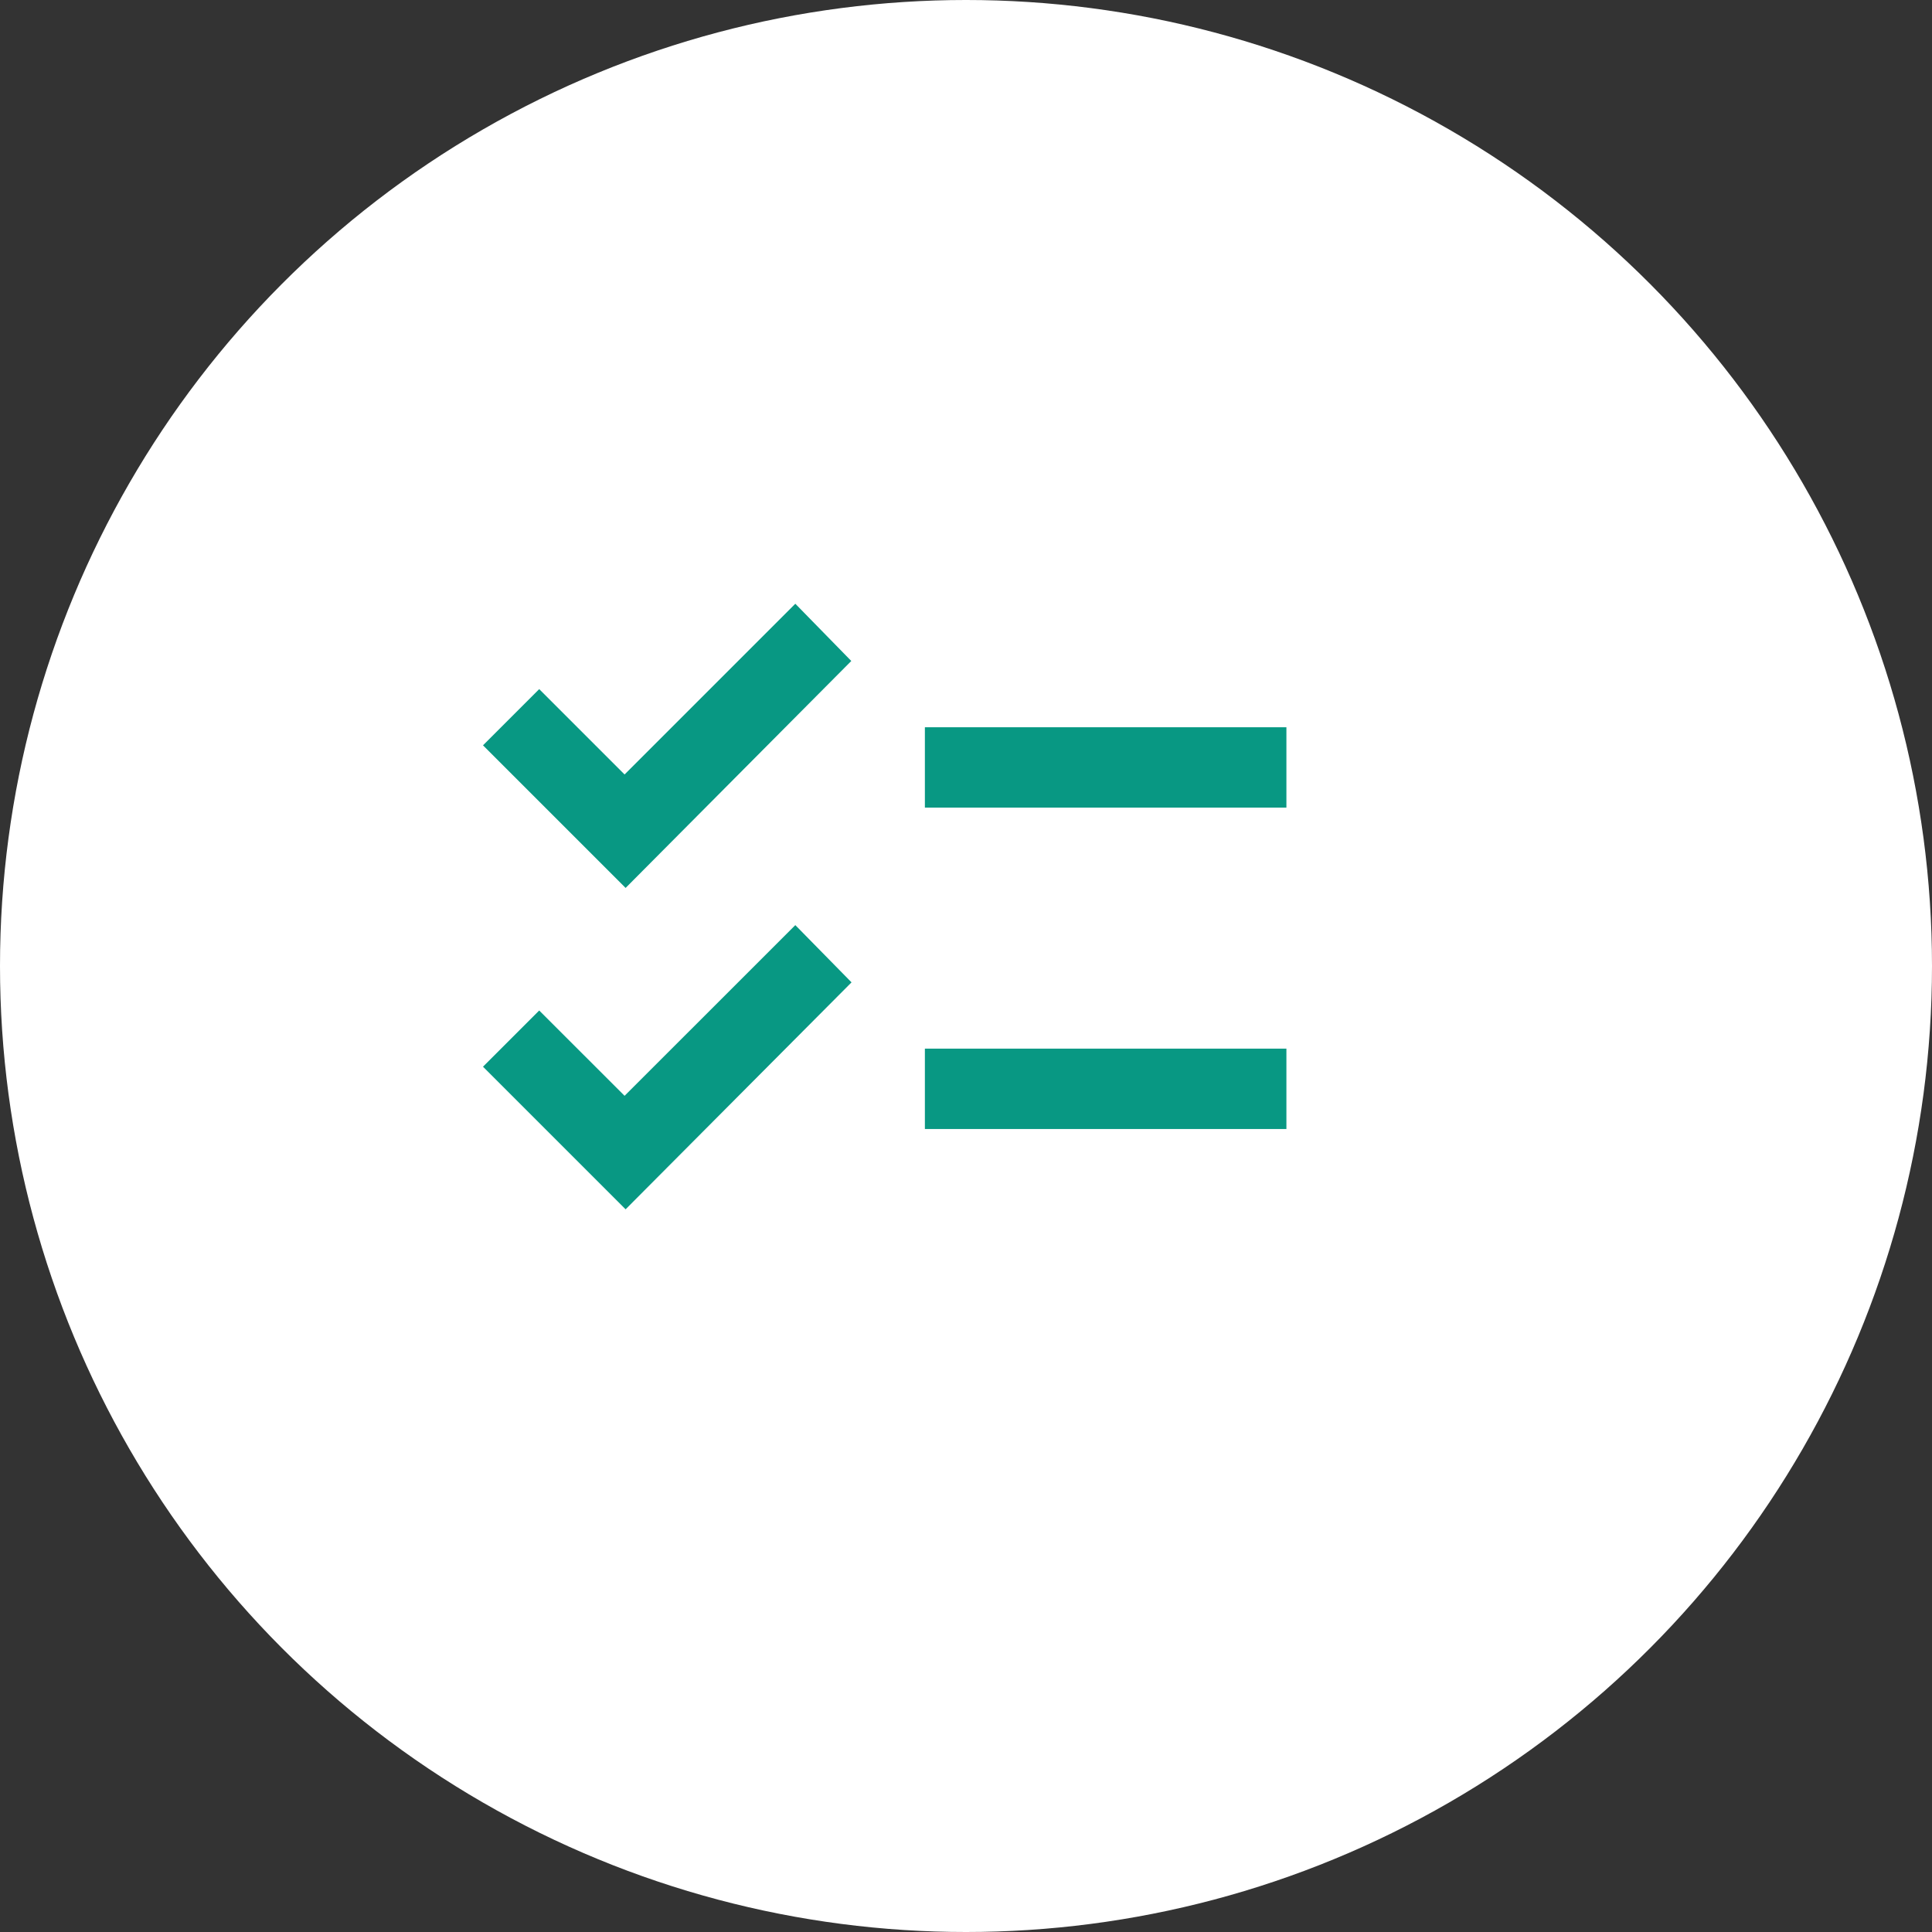 <svg id="icon_calc_01" xmlns="http://www.w3.org/2000/svg" width="32" height="32"><rect width="100%" height="100%" fill="#333333" stroke="none"/><circle id="base" cx="16" cy="16" r="16" fill="#fff"/><g id="checklist_24dp_5F6368_FILL1_wght400_GRAD0_opsz24" transform="translate(8 10)"><path id="checklist_24dp_5F6368_FILL1_wght400_GRAD0_opsz24-2" data-name="checklist_24dp_5F6368_FILL1_wght400_GRAD0_opsz24" d="M2.362 10.03L0 7.668l.931-.931L2.345 8.15l2.828-2.827.931.948zm0-5.323L0 2.345l.931-.931 1.414 1.414L5.173 0 6.1.948zM7.319 8.7V7.369h5.988V8.7zm0-5.323V2.046h5.988v1.331z" fill="#089883"/></g></svg>